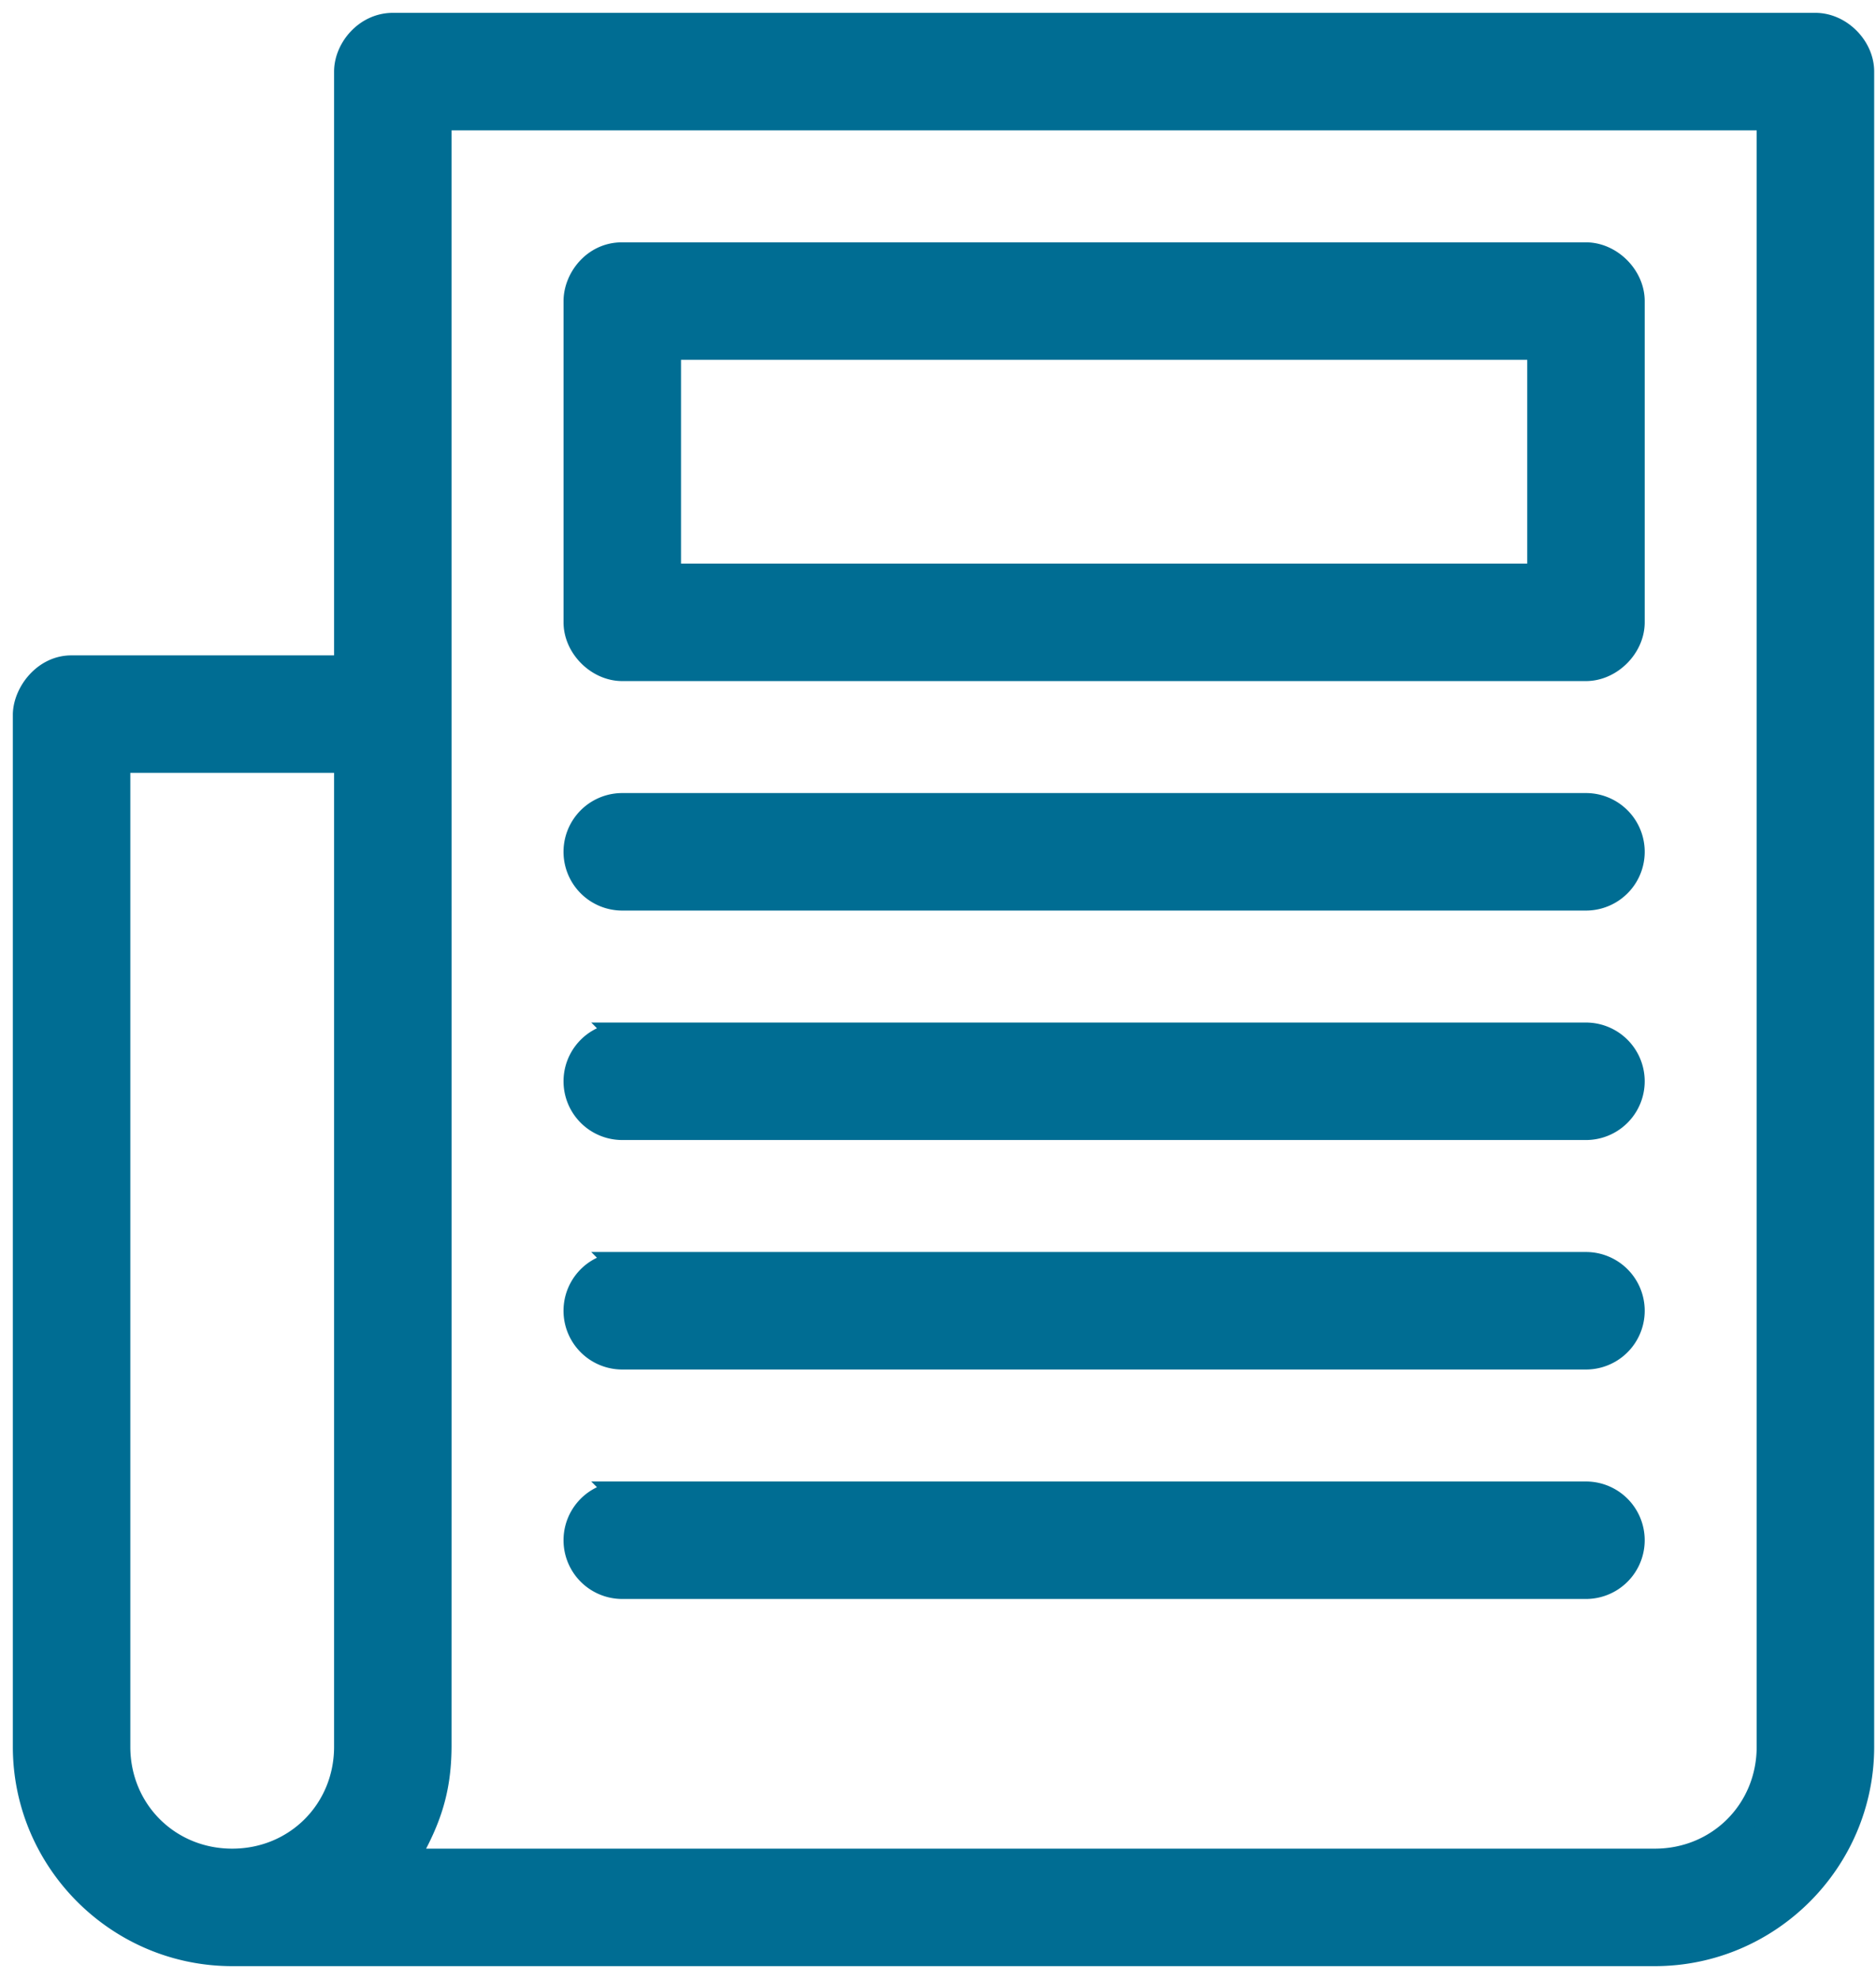 <svg xmlns="http://www.w3.org/2000/svg" width="73" height="77" viewBox="0 0 73 77">
    <path fill="#006D93" fill-rule="evenodd" stroke="#006D93" d="M13.5 2.786V26H2.786c-1.033-.007-1.765.98-1.786 1.786v40.178C1 72.387 4.613 76 9.036 76h55.357c4.422 0 8.036-3.613 8.036-8.036V2.786c0-.935-.851-1.786-1.786-1.786H15.286C14.26 1 13.5 1.928 13.5 2.786zm3.571 1.785h51.786v63.393c0 2.504-1.96 4.465-4.464 4.465h-48.66c.899-1.535 1.328-2.707 1.338-4.465.004-21.139 0-42.26 0-63.393zm5.358 7.143v12.5c0 .935.85 1.786 1.785 1.786h37.5c.935 0 1.786-.851 1.786-1.786v-12.5c0-.934-.851-1.785-1.786-1.785h-37.5c-1.084-.007-1.785.952-1.785 1.785zM26 13.5h33.929v8.929H26V13.5zM4.571 29.571H13.5v38.393c0 2.504-1.96 4.465-4.464 4.465-2.504 0-4.465-1.96-4.465-4.465V29.571zm19.643 1.786a1.785 1.785 0 1 0 0 3.572h37.5a1.785 1.785 0 1 0 0-3.572h-37.5zm0 8.929a1.785 1.785 0 1 0 0 3.571h37.5a1.785 1.785 0 1 0 0-3.571h-37.5zm0 8.928a1.785 1.785 0 1 0 0 3.572h37.5a1.785 1.785 0 1 0 0-3.572h-37.5zm0 8.929a1.785 1.785 0 1 0 0 3.571h37.5a1.785 1.785 0 1 0 0-3.571h-37.5z"/>
</svg>

